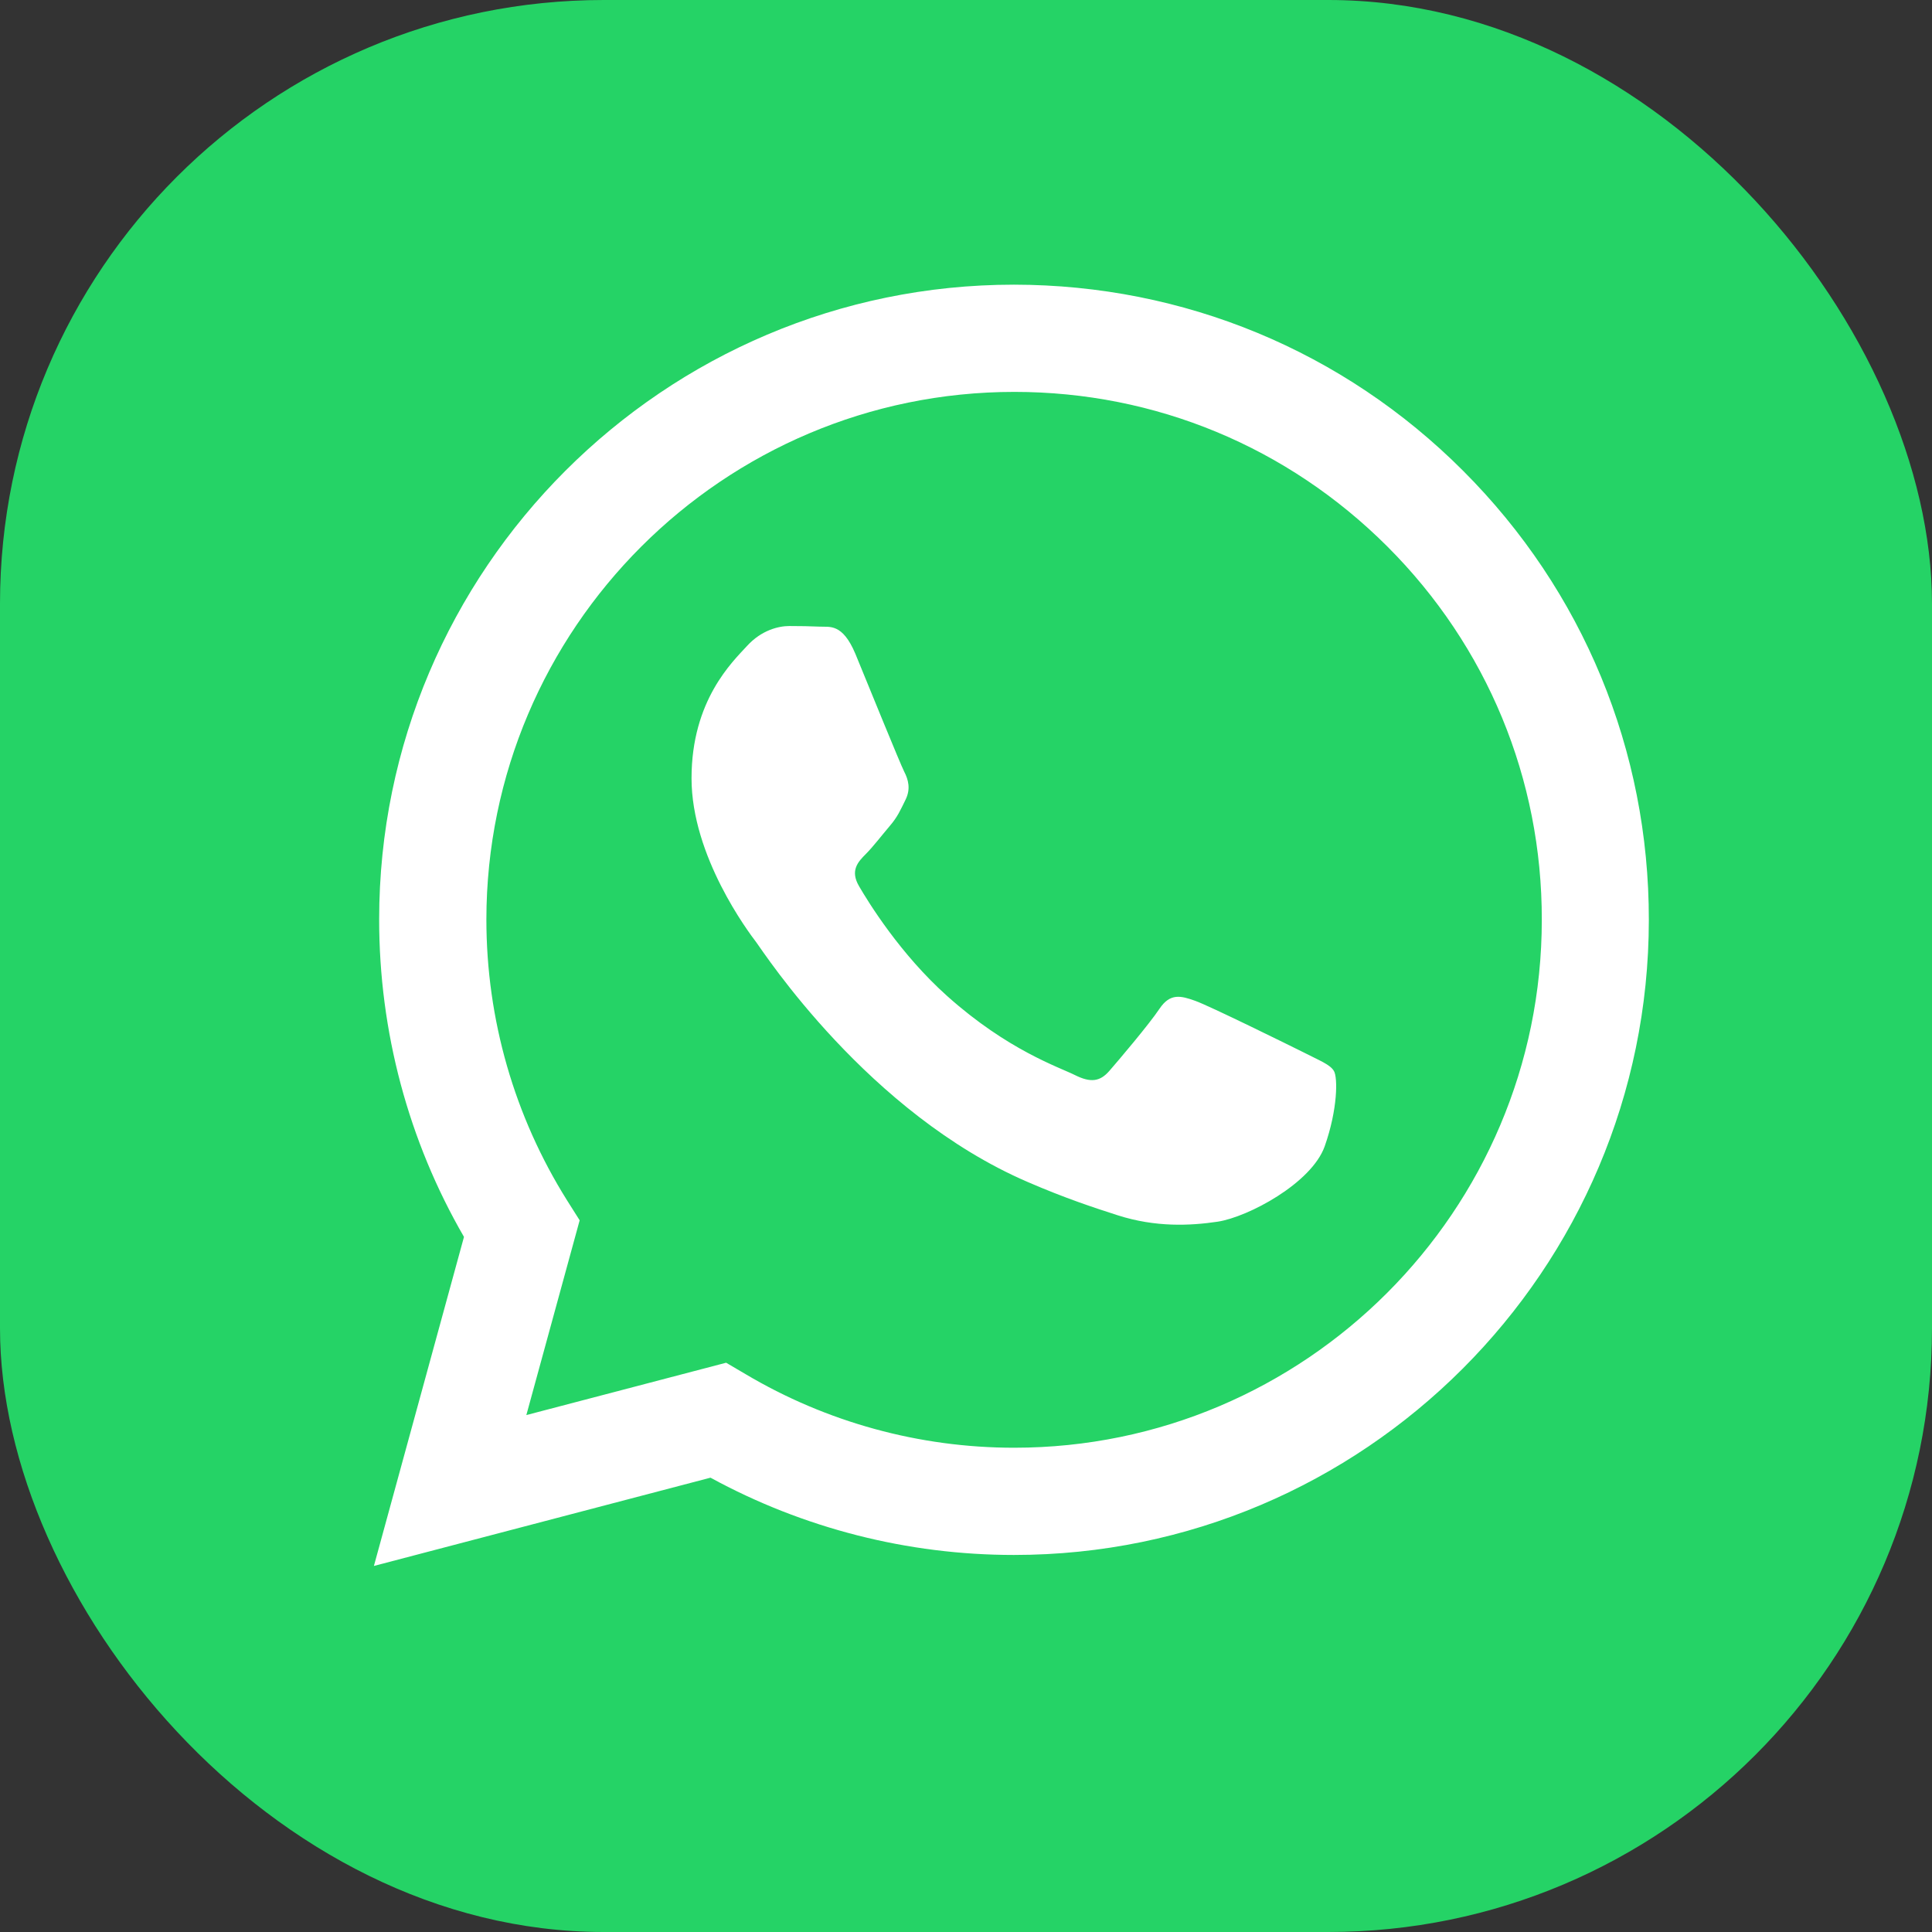 <svg xmlns="http://www.w3.org/2000/svg" width="2em" height="2em">
	<rect width="100%" height="100%" fill="#333333" stroke="none"/>
	<rect width="32" height="32" rx="10" fill="#25D366" />
	<path fill-rule="evenodd" clip-rule="evenodd" d="M24.235 7.799C22.251 5.812 19.608 4.718 16.795 4.715C11 4.715 6.28 9.431 6.28 15.23C6.28 17.083 6.763 18.894 7.685 20.487L6.193 25.937L11.768 24.475C13.304 25.313 15.032 25.755 16.792 25.755H16.795C22.59 25.755 27.307 21.038 27.31 15.239C27.313 12.43 26.222 9.787 24.235 7.799ZM16.798 23.979H16.795C15.227 23.979 13.688 23.556 12.347 22.759L12.027 22.571L8.718 23.438L9.601 20.212L9.393 19.883C8.52 18.491 8.056 16.884 8.056 15.23C8.059 10.411 11.979 6.491 16.801 6.491C19.137 6.491 21.329 7.403 22.981 9.054C24.632 10.705 25.541 12.903 25.537 15.236C25.537 20.059 21.614 23.979 16.798 23.979ZM21.592 17.431C21.329 17.3 20.037 16.663 19.797 16.577C19.557 16.491 19.381 16.446 19.205 16.708C19.029 16.971 18.526 17.563 18.373 17.739C18.219 17.915 18.065 17.937 17.803 17.806C17.541 17.675 16.693 17.396 15.691 16.5C14.91 15.803 14.382 14.942 14.229 14.679C14.075 14.417 14.213 14.273 14.344 14.142C14.462 14.023 14.606 13.835 14.737 13.681C14.869 13.527 14.913 13.419 15 13.243C15.086 13.067 15.045 12.913 14.977 12.782C14.91 12.651 14.385 11.358 14.168 10.83C13.953 10.318 13.739 10.388 13.576 10.379C13.422 10.372 13.246 10.369 13.073 10.369C12.897 10.369 12.613 10.436 12.373 10.699C12.133 10.961 11.454 11.598 11.454 12.891C11.454 14.183 12.395 15.435 12.526 15.607C12.657 15.783 14.379 18.436 17.016 19.575C17.643 19.847 18.133 20.007 18.513 20.129C19.144 20.331 19.717 20.302 20.168 20.235C20.673 20.158 21.723 19.598 21.941 18.987C22.158 18.372 22.158 17.847 22.094 17.739C22.03 17.63 21.854 17.566 21.592 17.431Z" fill="white" />
</svg>
